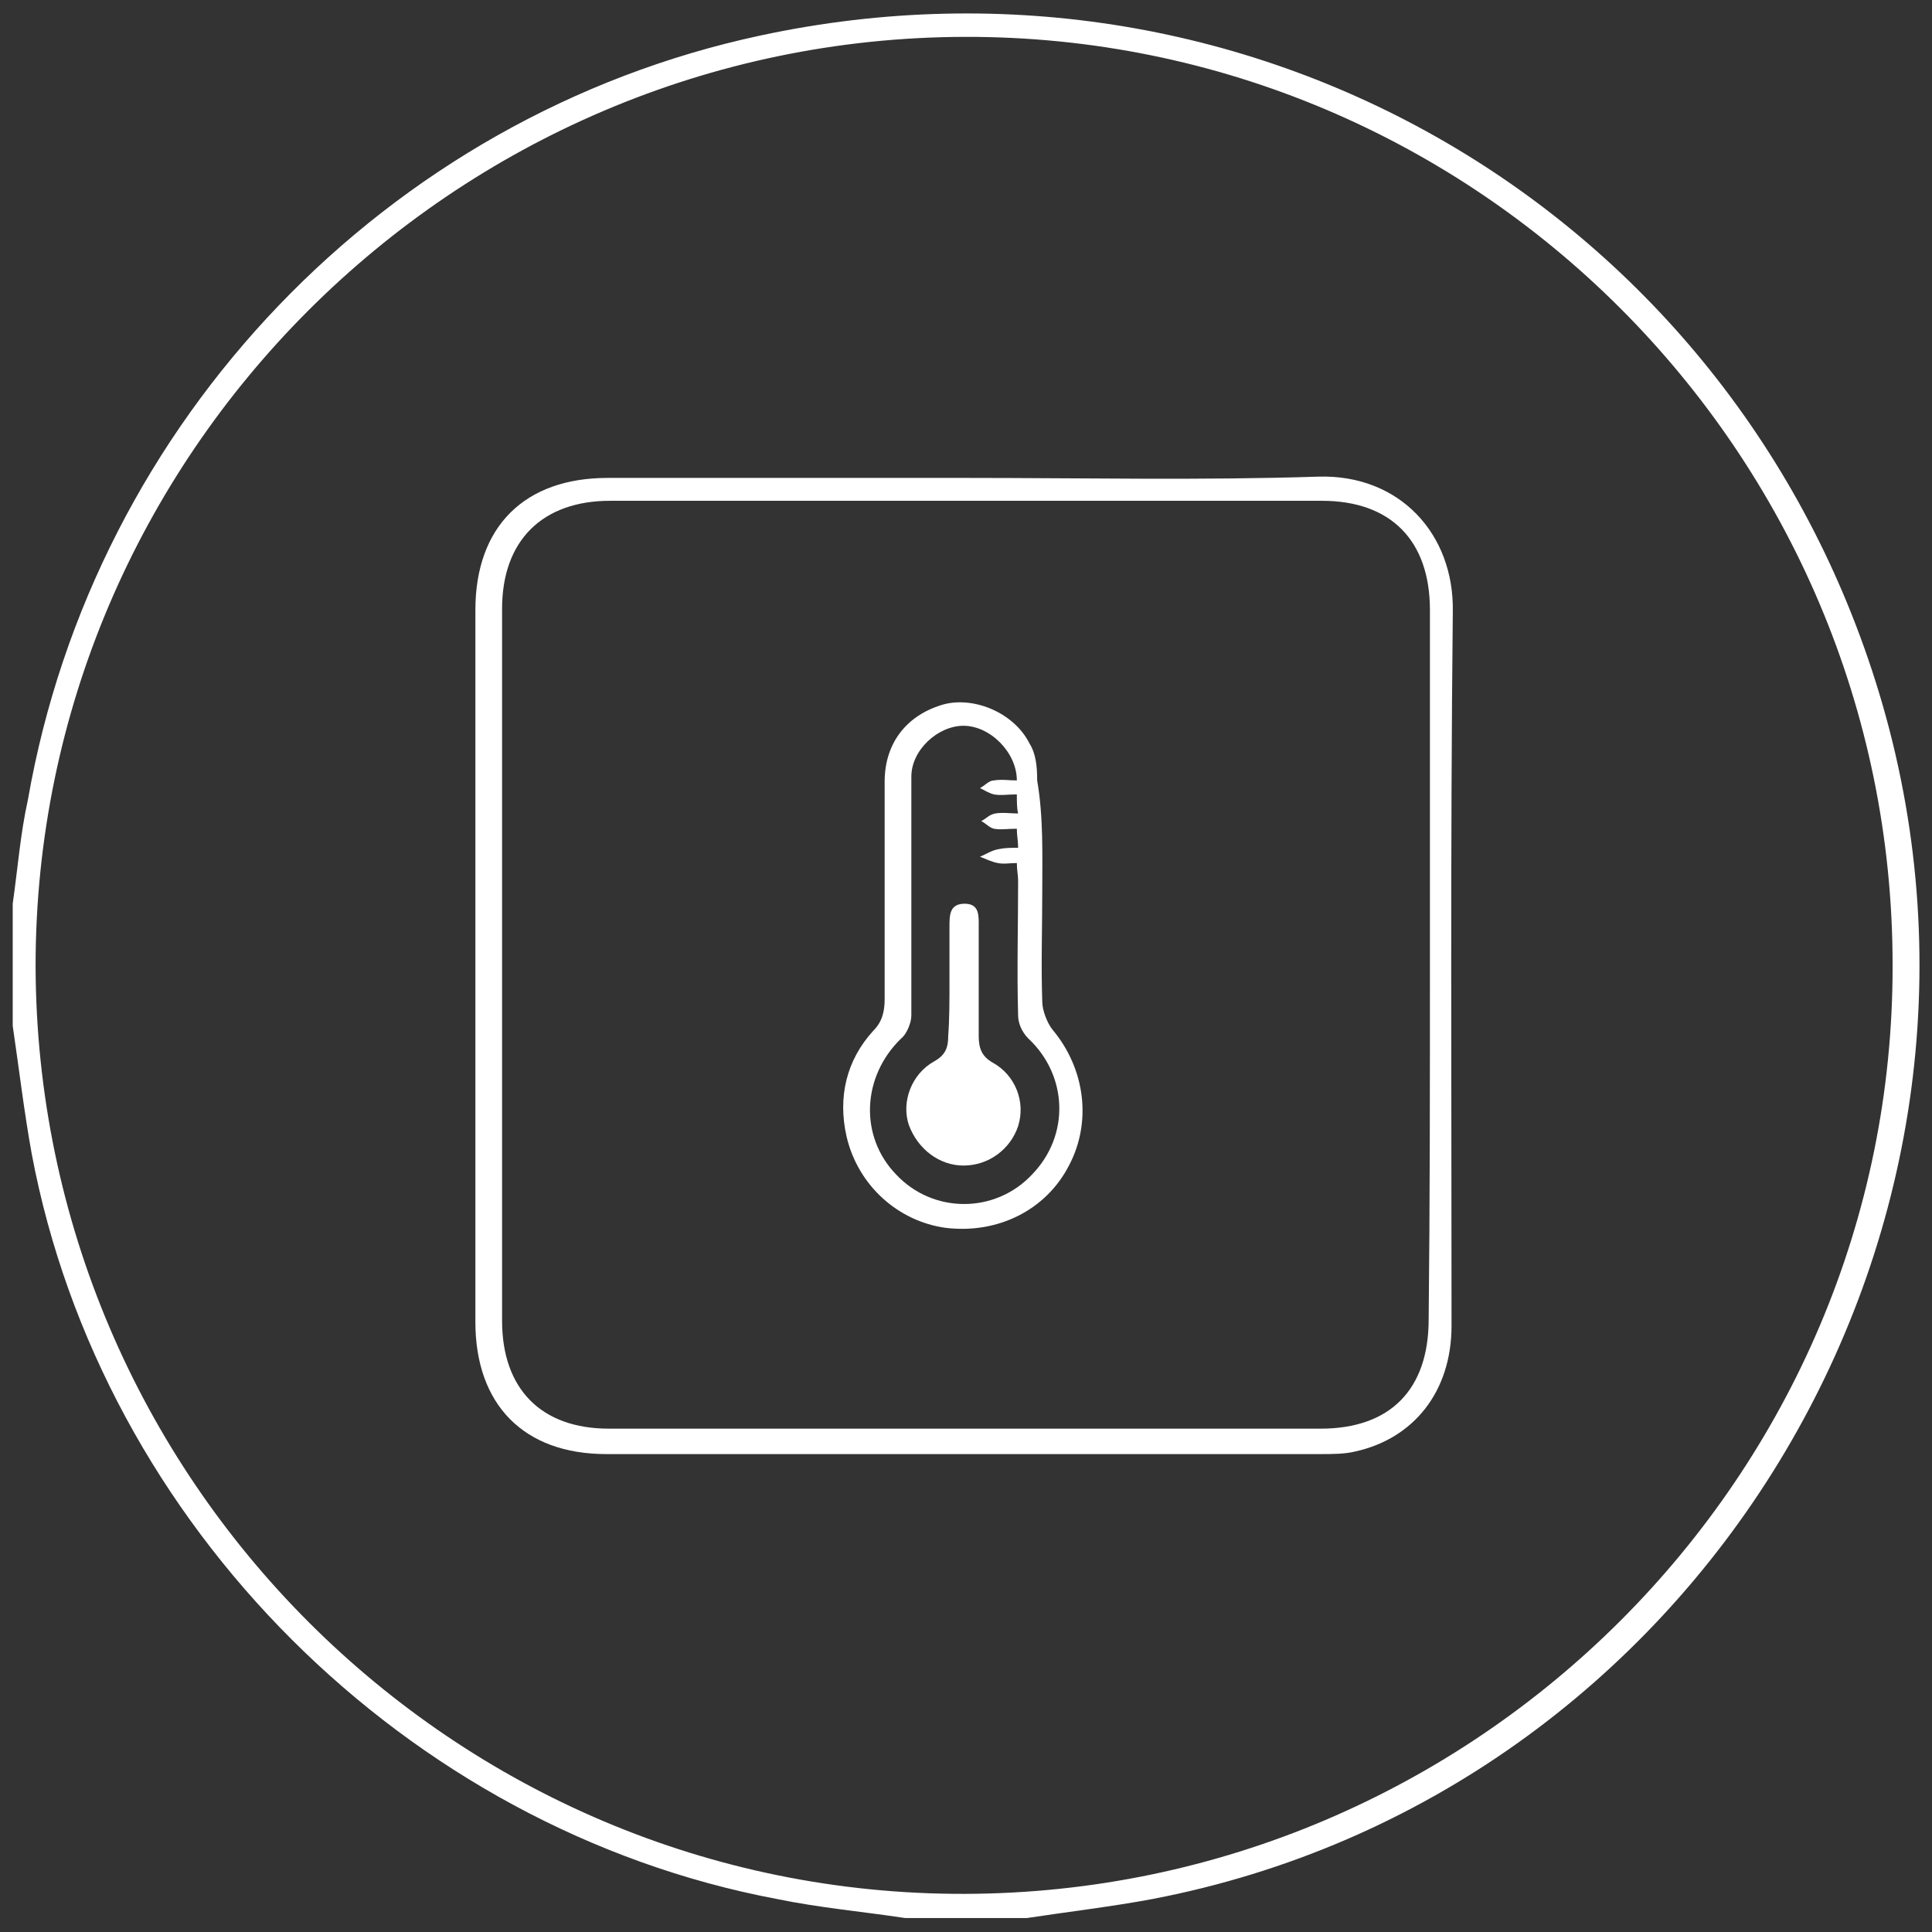 <?xml version="1.0" encoding="utf-8"?>
<!-- Generator: Adobe Illustrator 23.0.3, SVG Export Plug-In . SVG Version: 6.00 Build 0)  -->
<svg version="1.1" id="Layer_1" xmlns="http://www.w3.org/2000/svg" xmlns:xlink="http://www.w3.org/1999/xlink" x="0px" y="0px"
	 width="152px" height="152px" viewBox="0 0 152 152" style="enable-background:new 0 0 152 152;" xml:space="preserve">
<rect x="0" y="0" width="152" height="152" fill="#333333" stroke="none"/>
<style type="text/css">
	.st0{fill:#FFFFFF;}
</style>
<g>
	<path class="st0" d="M71.2,150.9c-3.3-0.5-6.7-0.8-10.1-1.5C32,143.9,8,120,2.5,90.8c-0.6-3.3-1-6.7-1.5-10.1c0-3.2,0-6.4,0-9.6
		c0.4-2.8,0.6-5.5,1.2-8.2C7.4,33.1,30.4,9.1,59.8,2.8c39-8.4,77.2,14.3,88.3,52.6c12.1,41.9-14.7,85.8-57.4,94
		c-3.2,0.6-6.6,1-9.9,1.5C77.5,150.9,74.3,150.9,71.2,150.9z M75.9,2.9C35.7,3,2.8,35.8,2.8,76c0.1,40.3,32.9,73.1,73.1,73
		c40.2-0.1,73.1-32.9,73-73.1C148.9,35.6,116.1,2.8,75.9,2.9z"/>
	<path class="st0" d="M76,37.6c9.2,0,18.5,0.2,27.7-0.1c6.4-0.2,10.7,4.5,10.6,10.6c-0.2,18.8-0.1,37.4-0.1,56.2
		c0,5.2-3,8.9-7.6,9.9c-0.8,0.2-1.8,0.2-2.7,0.2c-18.8,0-37.4,0-56.2,0c-6.5,0-10.3-3.9-10.3-10.4c0-18.7,0-37.3,0-56
		c0-6.6,3.9-10.4,10.4-10.4C57.3,37.6,66.6,37.6,76,37.6z M112.5,76c0-9.3,0-18.7,0-28c0-5.5-3.1-8.6-8.5-8.6c-18.7,0-37.3,0-56,0
		c-5.3,0-8.5,3.1-8.5,8.5c0,18.7,0,37.3,0,56c0,5.4,3.1,8.5,8.4,8.5c18.7,0,37.3,0,56,0c5.5,0,8.5-3.1,8.5-8.6
		C112.5,94.6,112.5,85.4,112.5,76z"/>
	<path class="st0" d="M82,70.1c0,2.9-0.1,5.8,0,8.7c0,0.7,0.4,1.7,0.8,2.2c2.6,3.1,3.1,7.3,1.3,10.7c-1.8,3.5-5.6,5.4-9.7,4.9
		c-3.7-0.5-6.9-3.3-7.8-7.2c-0.7-3.1,0-6,2.1-8.3c0.7-0.7,0.9-1.5,0.9-2.5c0-5.7,0-11.4,0-17.1c0-3.1,1.8-5.3,4.7-6.1
		c2.4-0.6,5.5,0.7,6.7,3.1c0.5,0.8,0.6,1.8,0.6,2.9C82.1,64.3,82,67.3,82,70.1z M80,62.5c-0.7,0-1.3,0.1-1.8,0
		c-0.4-0.1-0.7-0.3-1.1-0.5c0.4-0.2,0.7-0.6,1.1-0.6c0.6-0.1,1.2,0,1.8,0c0-2.2-2.1-4.3-4.2-4.3c-2,0-4.1,1.9-4.1,4
		c0,6.3,0,12.5,0,18.8c0,0.6-0.4,1.5-0.8,1.8c-3.1,3-3.3,7.7-0.4,10.7c2.9,3.1,7.8,3.1,10.7,0c3-3.1,2.8-7.8-0.3-10.7
		c-0.5-0.5-0.8-1.2-0.8-1.8c-0.1-3.5,0-7.1,0-10.6c0-0.5-0.1-0.8-0.1-1.4c-0.6,0-1,0.1-1.5,0s-0.9-0.3-1.4-0.5
		c0.5-0.2,0.9-0.5,1.5-0.6c0.5-0.1,0.9-0.1,1.5-0.1c0-0.6-0.1-0.9-0.1-1.5c-0.7,0-1.3,0.1-1.8,0c-0.4-0.1-0.6-0.4-1-0.6
		c0.4-0.2,0.6-0.5,1.1-0.6c0.6-0.1,1.2,0,1.8,0C80,63.6,80,63.1,80,62.5z"/>
	<path class="st0" d="M74.7,77.2c0-1.5,0-2.9,0-4.3c0-0.9,0-1.8,1.2-1.8c1.2,0,1.1,1,1.1,1.9c0,2.9,0,5.7,0,8.5
		c0,0.9,0.2,1.6,1.1,2.1c1.8,1,2.6,3.1,2,5c-0.6,1.8-2.3,3.1-4.3,3.1c-1.9,0-3.6-1.3-4.3-3.2c-0.6-1.8,0.2-4,2-5
		c0.9-0.5,1.1-1.1,1.1-2C74.7,80.2,74.7,78.7,74.7,77.2z"/>
</g>
</svg>
